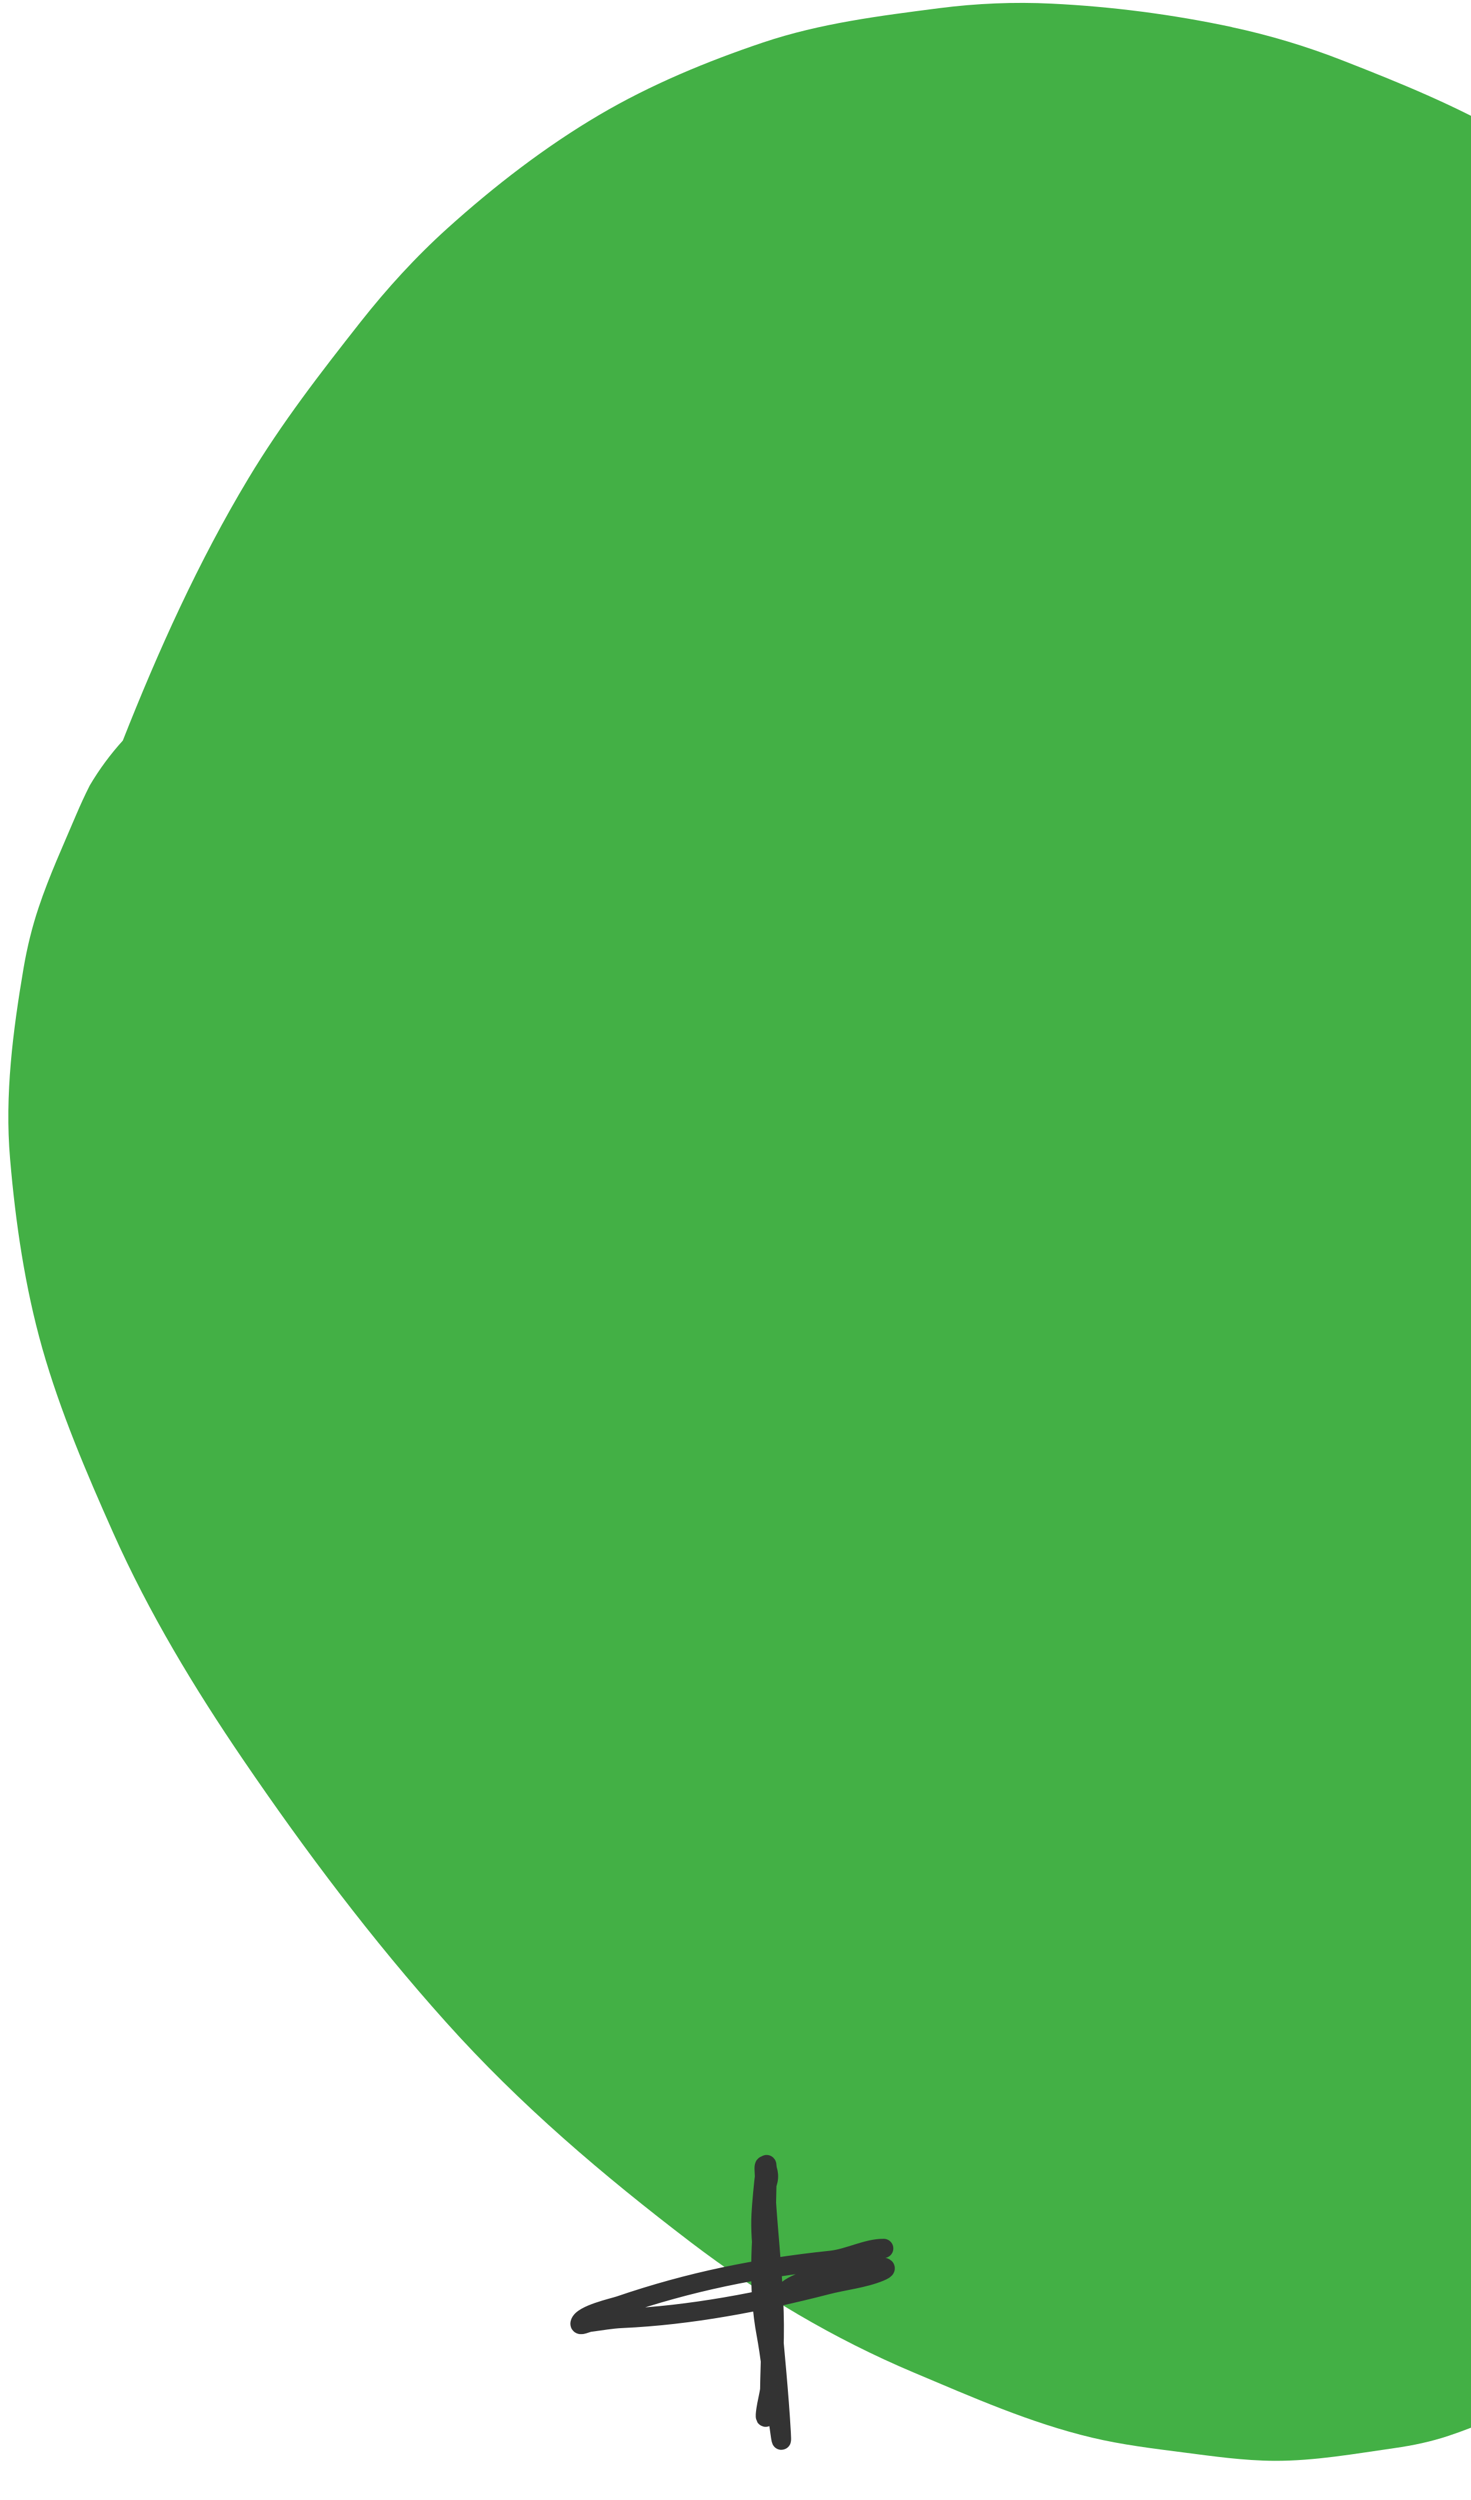 <svg width="153" height="260" viewBox="0 0 153 260" fill="none" xmlns="http://www.w3.org/2000/svg">
<path d="M128.147 2.82C121.995 1.506 115.658 0.681 109.376 0.378C105.485 0.188 101.587 0.351 97.717 0.846C91.504 1.65 85.334 2.413 79.37 4.417C73.535 6.38 67.697 8.796 62.38 11.922C56.718 15.248 51.394 19.364 46.524 23.754C43.244 26.714 40.255 29.99 37.516 33.462C33.355 38.743 29.285 44.005 25.823 49.774C20.653 58.376 16.464 67.661 12.773 77.015C11.49 78.429 10.343 79.977 9.34 81.671C8.836 82.668 8.372 83.676 7.935 84.702C6.586 87.889 5.121 91.066 4.022 94.363C3.333 96.411 2.82 98.528 2.453 100.662C1.346 107.203 0.477 113.861 1.047 120.496C1.61 127.118 2.589 133.829 4.405 140.237C6.28 146.822 9.002 153.181 11.779 159.415C15.487 167.72 20.192 175.517 25.309 183.024C31.763 192.497 38.72 201.738 46.373 210.27C54.072 218.869 62.687 226.182 71.85 233.178C79.004 238.632 86.762 243.234 95.054 246.729C101.112 249.279 107.164 251.969 113.583 253.494C116.711 254.236 119.861 254.616 123.046 255.027C126.221 255.436 129.353 255.887 132.557 255.904C136.763 255.92 140.917 255.167 145.07 254.576C146.962 254.307 148.834 253.913 150.666 253.304C153.668 252.307 156.568 250.97 159.448 249.704C160.374 249.305 161.27 248.855 162.136 248.353C165.707 246.28 169.055 243.672 172.071 240.856C172.904 240.076 173.678 239.237 174.397 238.362C176.652 235.613 178.928 232.825 180.89 229.846C182.195 227.866 183.329 225.765 184.403 223.647C186.777 218.967 189.008 214.215 191.132 209.424C196.313 197.763 201.175 185.886 204.84 173.657C208.529 161.337 210.665 148.784 212.042 136.006C213.015 126.992 213.116 117.895 212.15 108.879C211.02 98.309 209.357 87.757 205.964 77.671C203.91 71.555 201.406 65.546 198.625 59.731C196.851 56.021 194.841 52.43 192.587 48.99C190.821 46.295 188.864 43.754 186.915 41.182C185.005 38.664 183.115 36.152 181.026 33.781C178.311 30.691 175.361 27.798 172.171 25.196C167.338 21.248 162.389 17.333 156.975 14.189C151.486 11.004 145.552 8.594 139.655 6.291C135.912 4.825 132.057 3.662 128.125 2.824L128.147 2.82Z" fill="#43B045"/>
<path d="M79.684 228.525C80.1 235.209 81.277 242.936 79.856 249.573C79.2 252.64 80.017 251.418 80.054 248.65C80.094 245.682 80.304 242.844 80.001 239.878C79.68 236.731 79.006 233.434 79.162 230.27C79.26 228.308 79.949 221.533 79.755 227.501C79.473 236.178 80.793 244.604 81.262 253.066C81.453 256.515 80.347 246.215 79.705 242.821C78.762 237.829 79.206 233.219 79.489 228.224C79.534 227.42 79.987 227.011 79.93 226.165C79.885 225.505 79.423 224.626 79.481 225.66C79.614 228.071 79.679 230.533 79.809 232.969C79.904 234.734 79.732 236.796 80.219 238.514C80.478 239.429 81.779 238.177 82.206 237.9C84.856 236.185 94.44 235.025 91.527 236.238C89.859 236.933 87.767 237.151 86.019 237.602C79.169 239.372 71.783 240.784 64.706 241.096C63.568 241.146 62.481 241.354 61.355 241.492C61.013 241.534 60.256 241.943 60.328 241.606C60.522 240.699 63.825 239.976 64.454 239.761C71.724 237.275 78.757 235.849 86.417 235.052C88.257 234.861 90.181 233.793 91.915 233.816" stroke="#333333" stroke-width="2" stroke-linecap="round"/>
</svg>
